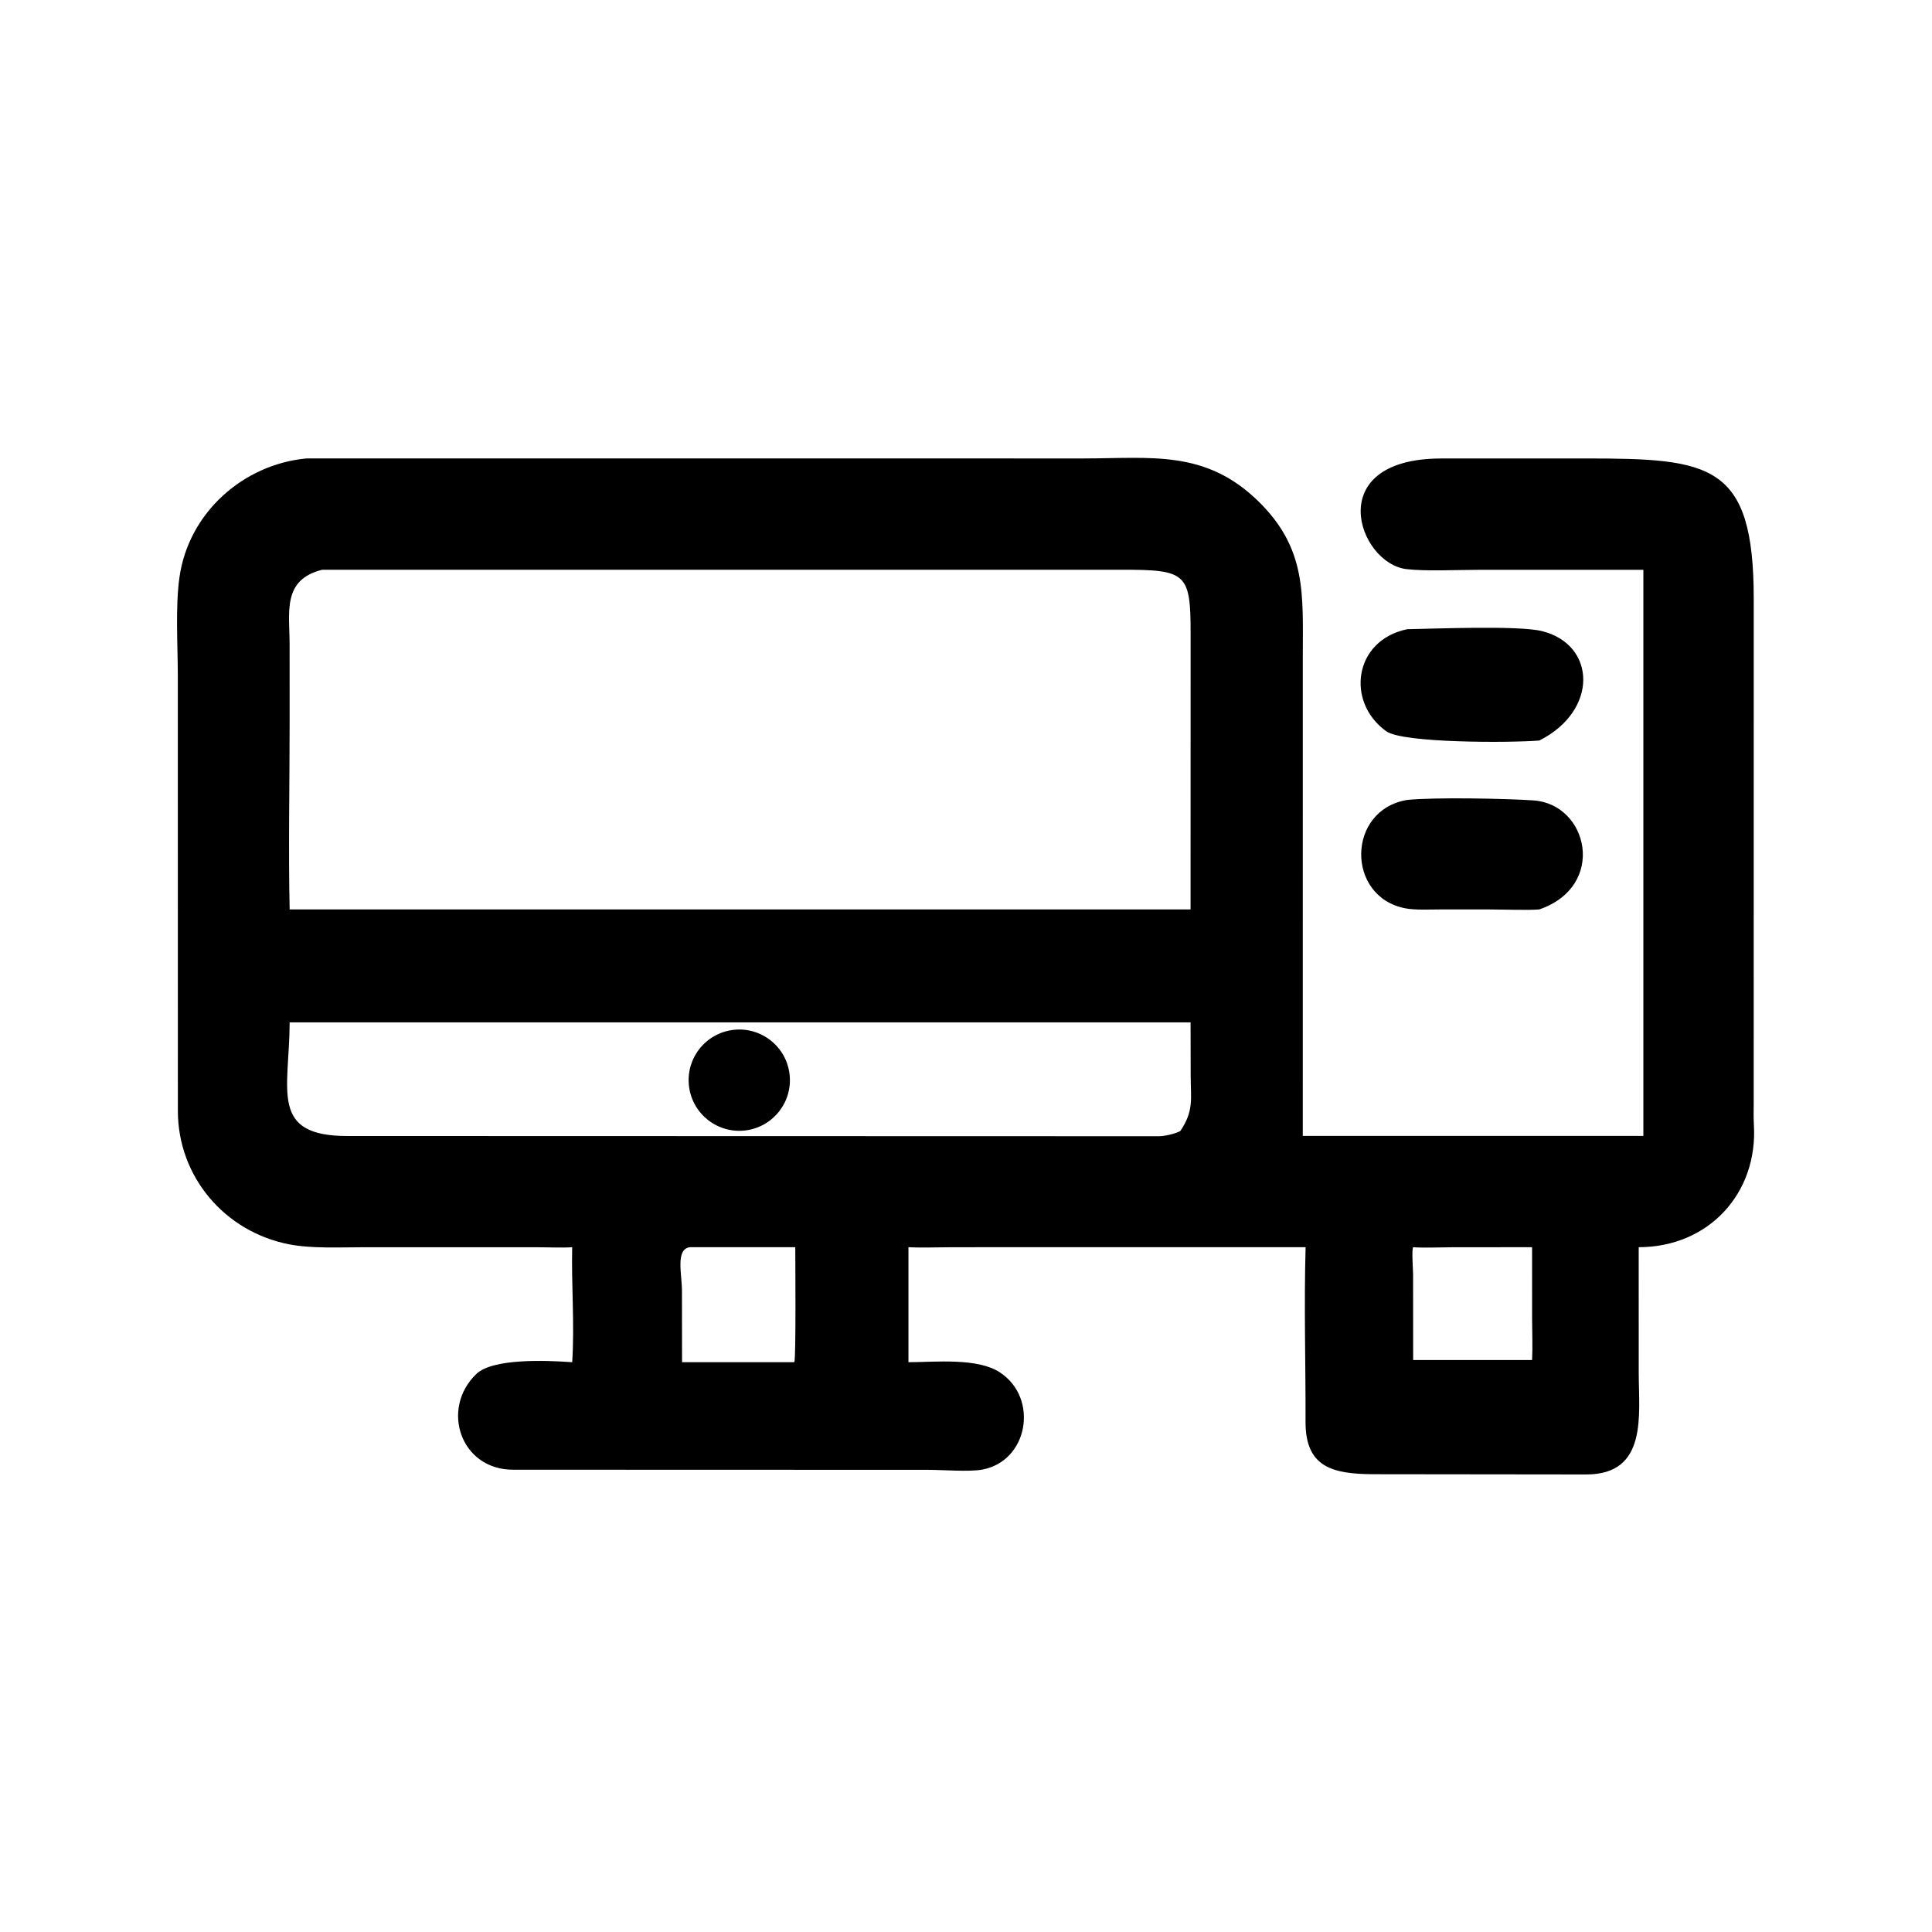 <?xml version="1.0" encoding="utf-8" ?><svg xmlns="http://www.w3.org/2000/svg" xmlns:xlink="http://www.w3.org/1999/xlink" width="1024" height="1024" viewBox="0 0 1024 1024"><path transform="scale(2 2)" d="M151.635 330.52C149.582 330.706 144.994 330.539 142.727 330.536L96.341 330.532C90.124 330.535 82.592 330.922 76.629 329.762C59.568 326.443 47.135 311.845 47.138 294.385L47.124 178.906C47.106 170.879 46.458 160.819 47.554 153.017C49.96 135.884 64.442 123.09 81.135 121.501C81.627 121.474 82.321 121.487 82.83 121.484L287.091 121.495C305.142 121.477 319.46 119.121 333.511 132.874C346.344 145.435 345.258 157.569 345.256 173.872L345.249 301.028L435.507 301.028L435.507 151.005L391.653 151.012C386.4 151.013 377.648 151.429 372.682 150.817C359.907 149.24 350.158 121.593 381.872 121.505L420.182 121.496C453.303 121.507 464.762 122.745 464.757 158.679L464.75 292.188C464.744 293.947 464.687 296.281 464.794 298.013C465.927 316.336 452.679 330.528 434.273 330.52L434.279 363.896C434.301 375.049 436.682 390.749 420.386 390.746L363.647 390.681C353.157 390.572 345.947 388.854 345.982 376.797C346.026 361.404 345.551 345.902 346.002 330.52L252.373 330.527C248.87 330.529 244.1 330.711 240.75 330.52L240.75 361.001C247.879 360.976 259.11 359.768 265.021 363.727C275.33 370.502 272.554 387.261 260.222 389.475C256.809 390.088 249.747 389.525 245.972 389.52L136.116 389.486C122.069 389.616 116.612 373.345 126.239 364.115C130.613 359.922 144.786 360.524 151.349 360.978L151.635 361.001C152.291 350.937 151.407 340.62 151.635 330.52ZM85.322 151.005C74.703 153.681 76.752 162.367 76.75 170.878L76.754 191.743C76.761 207.755 76.403 225.149 76.76 241.003L307.125 241.003L315.512 241.003L315.524 167.94C315.535 151.821 314.414 150.964 297.045 150.988L85.613 150.994C85.516 150.998 85.419 151.002 85.322 151.005ZM76.76 270.933C76.704 288.951 71.259 301.145 92.248 301.053L307.041 301.111C308.657 301.124 311.362 300.483 312.782 299.747C316.43 294.373 315.558 291.231 315.542 285L315.512 270.933L76.76 270.933ZM182.875 330.52C178.949 330.947 180.717 337.664 180.726 342.037L180.75 361.001L209.562 361.001L210.504 360.983C210.974 360.116 210.754 333.309 210.756 330.52L182.875 330.52ZM374.5 330.52C374.075 331.132 374.474 336.605 374.484 337.758L374.5 360.421L406.016 360.421C406.196 356.987 406.037 353.343 406.024 349.876L406.016 330.52L384.91 330.537C382.321 330.545 376.668 330.735 374.5 330.52Z"/><path transform="scale(2 2)" d="M407.941 196.248C400.301 196.875 371.794 196.96 367.378 193.795C356.614 186.082 358.722 169.671 372.943 166.744C379.973 166.635 402.34 165.697 408.625 167.247C422.992 170.791 423.704 188.292 407.941 196.248Z"/><path transform="scale(2 2)" d="M407.941 241.003C405.294 241.266 397.898 241.016 394.739 241.015L381.54 241.014C378.847 241.017 375.017 241.215 372.414 240.713C356.635 237.671 356.862 214.597 372.943 211.988C380.216 211.247 399.068 211.617 406.369 212.112C420.952 213.102 425.888 234.815 407.941 241.003Z"/><path transform="scale(2 2)" d="M197.602 299.569C190.219 300.504 183.484 295.253 182.592 287.865C181.7 280.476 186.99 273.773 194.384 272.923C201.716 272.081 208.352 277.319 209.238 284.646C210.123 291.974 204.924 298.64 197.602 299.569Z"/></svg>